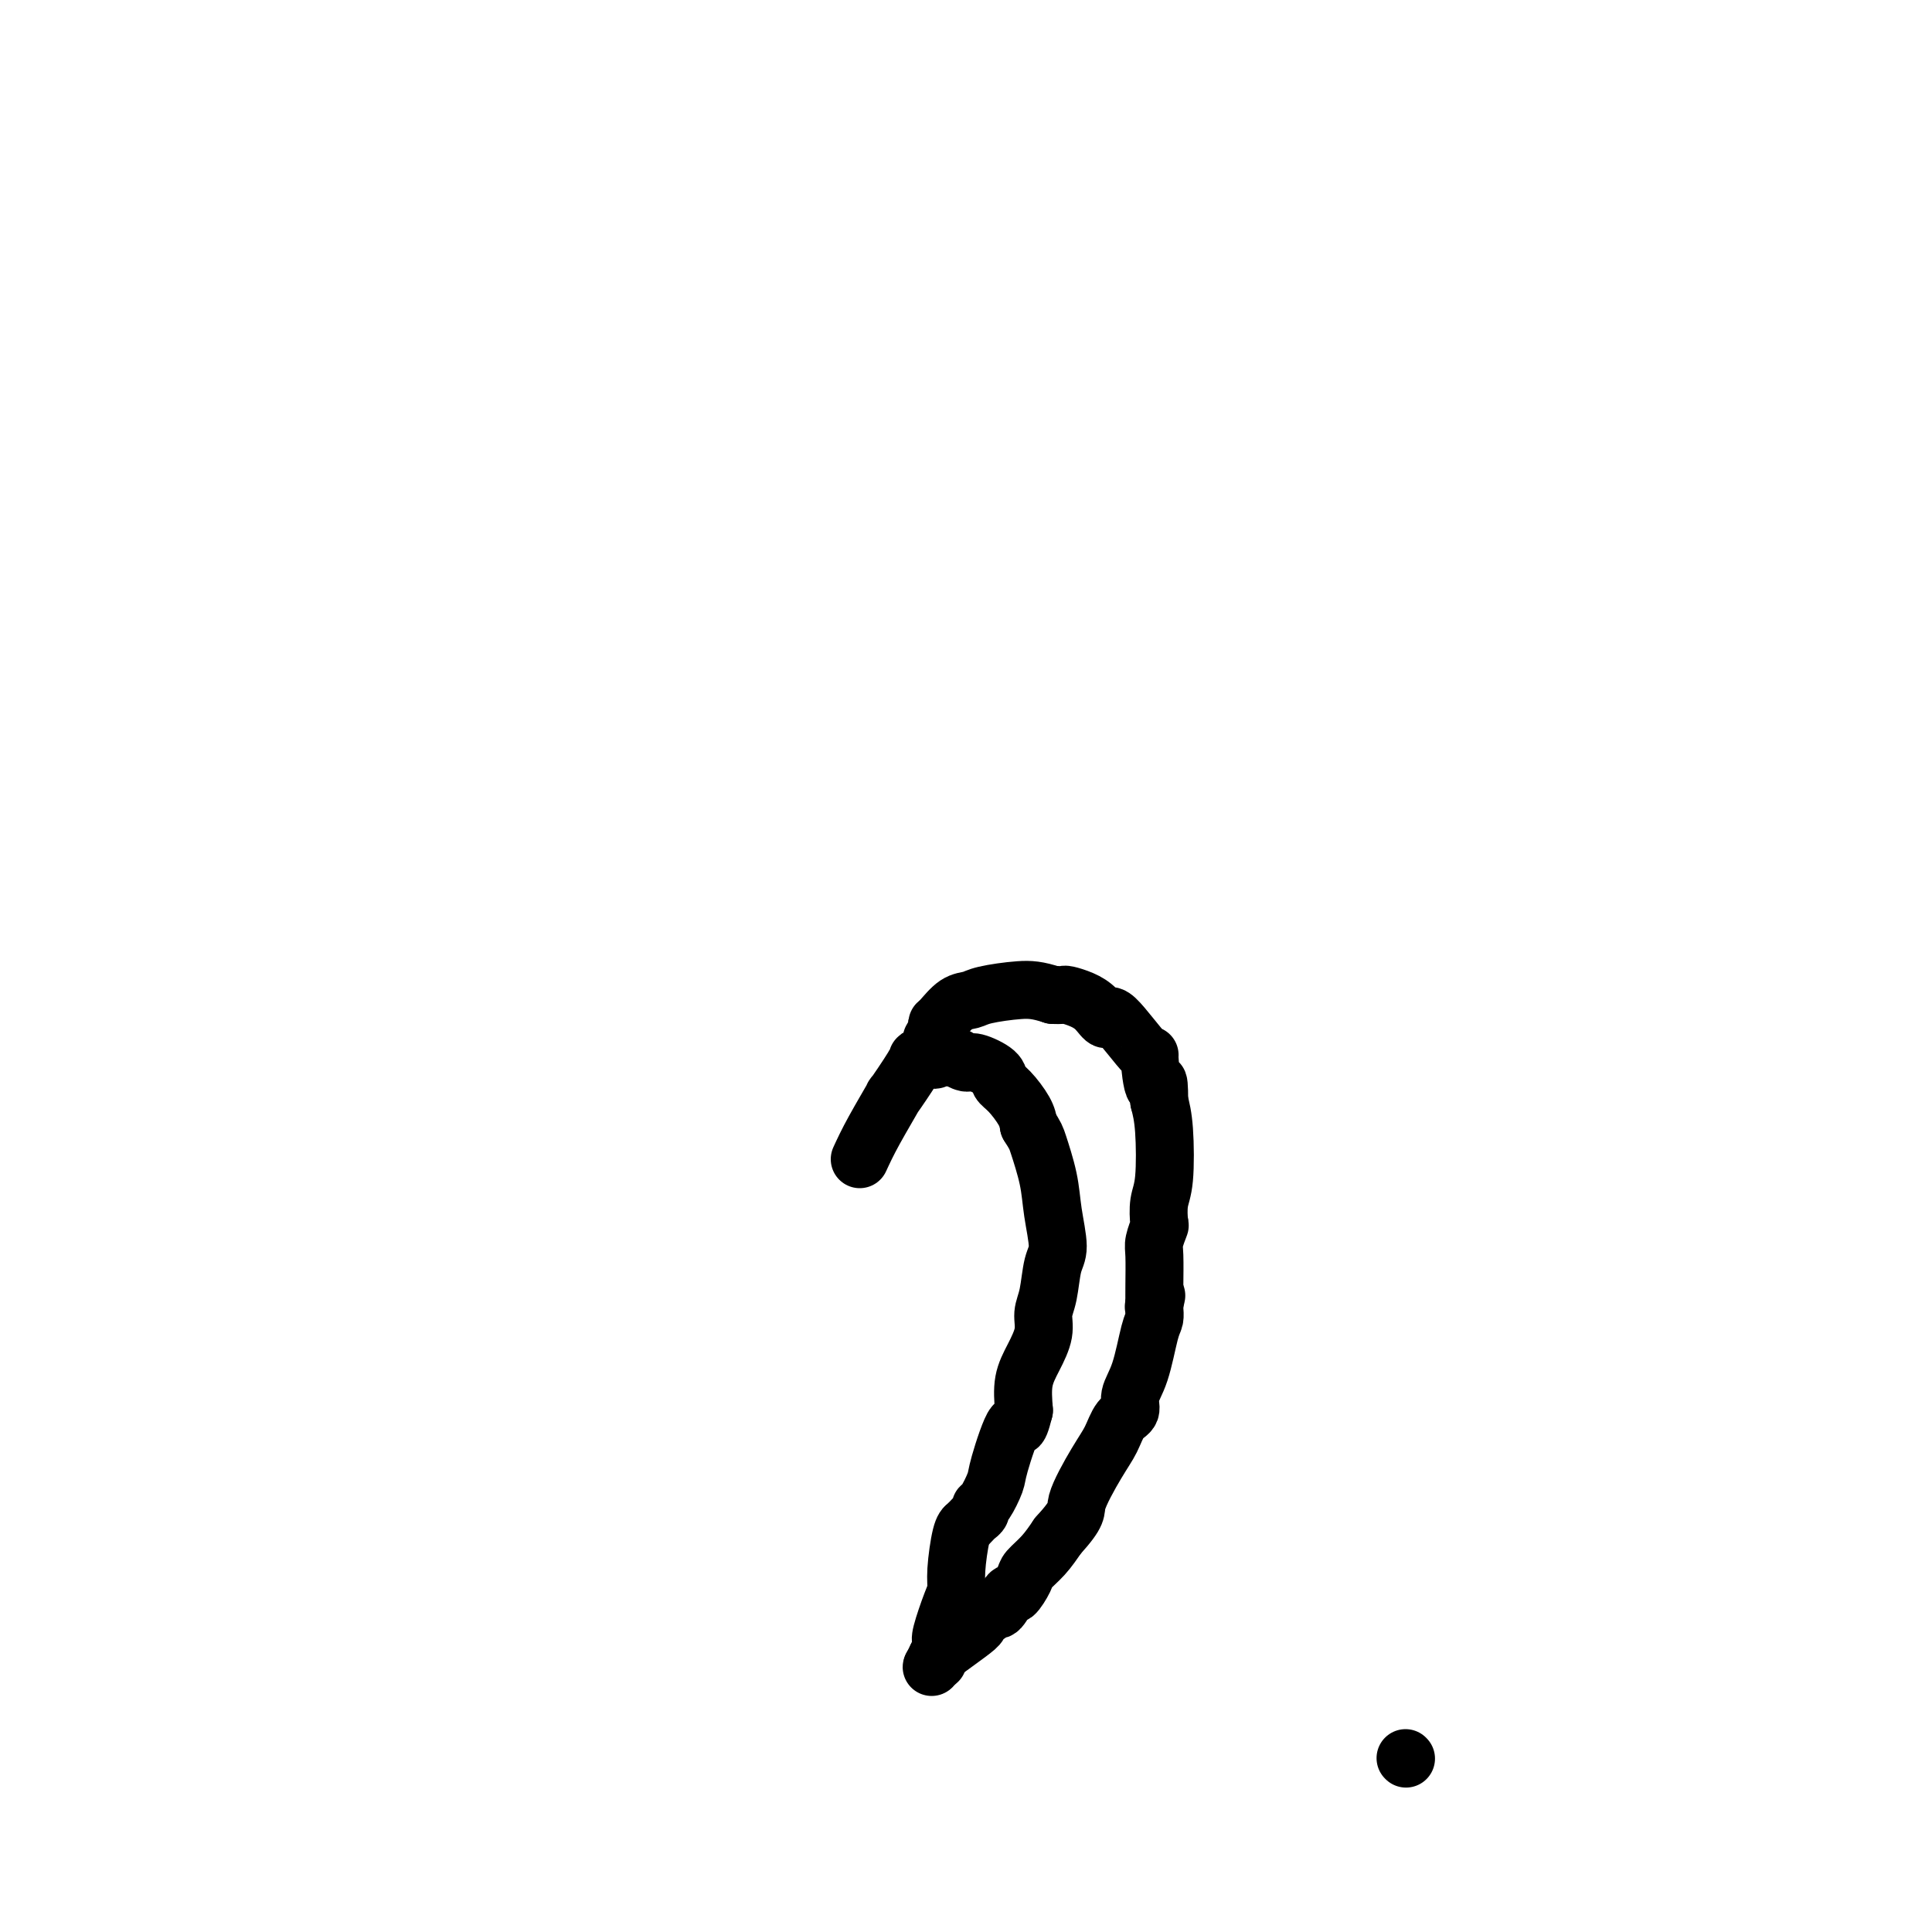 <svg viewBox='0 0 400 400' version='1.1' xmlns='http://www.w3.org/2000/svg' xmlns:xlink='http://www.w3.org/1999/xlink'><g fill='none' stroke='#000000' stroke-width='12' stroke-linecap='round' stroke-linejoin='round'><path d='M291,364c0.000,0.000 0.100,0.100 0.1,0.1'/><path d='M178,240c0.784,-1.699 1.569,-3.397 3,-6c1.431,-2.603 3.510,-6.109 4,-7c0.490,-0.891 -0.609,0.833 0,0c0.609,-0.833 2.926,-4.223 4,-6c1.074,-1.777 0.905,-1.940 1,-2c0.095,-0.060 0.456,-0.017 1,0c0.544,0.017 1.272,0.009 2,0'/><path d='M193,219c2.614,-3.247 1.649,-0.866 1,0c-0.649,0.866 -0.983,0.216 0,0c0.983,-0.216 3.283,0.000 4,0c0.717,-0.000 -0.149,-0.218 0,0c0.149,0.218 1.313,0.872 2,1c0.687,0.128 0.898,-0.268 2,0c1.102,0.268 3.094,1.202 4,2c0.906,0.798 0.728,1.461 1,2c0.272,0.539 0.996,0.953 2,2c1.004,1.047 2.287,2.728 3,4c0.713,1.272 0.857,2.136 1,3'/><path d='M213,233c1.425,2.269 1.489,2.442 2,4c0.511,1.558 1.469,4.500 2,7c0.531,2.500 0.636,4.559 1,7c0.364,2.441 0.989,5.264 1,7c0.011,1.736 -0.591,2.385 -1,4c-0.409,1.615 -0.625,4.194 -1,6c-0.375,1.806 -0.910,2.837 -1,4c-0.090,1.163 0.265,2.456 0,4c-0.265,1.544 -1.148,3.339 -2,5c-0.852,1.661 -1.672,3.189 -2,5c-0.328,1.811 -0.164,3.906 0,6'/><path d='M212,292c-1.363,5.502 -1.269,2.258 -2,3c-0.731,0.742 -2.286,5.470 -3,8c-0.714,2.530 -0.587,2.863 -1,4c-0.413,1.137 -1.367,3.078 -2,4c-0.633,0.922 -0.944,0.825 -1,1c-0.056,0.175 0.142,0.621 0,1c-0.142,0.379 -0.626,0.689 -1,1c-0.374,0.311 -0.639,0.622 -1,1c-0.361,0.378 -0.817,0.822 -1,1c-0.183,0.178 -0.091,0.089 0,0'/><path d='M200,316c0.082,-0.043 0.164,-0.087 0,0c-0.164,0.087 -0.573,0.303 -1,2c-0.427,1.697 -0.871,4.875 -1,7c-0.129,2.125 0.058,3.199 0,4c-0.058,0.801 -0.362,1.331 -1,3c-0.638,1.669 -1.611,4.477 -2,6c-0.389,1.523 -0.195,1.762 0,2'/><path d='M195,340c-0.939,4.558 -0.788,3.954 -1,4c-0.212,0.046 -0.788,0.743 -1,1c-0.212,0.257 -0.061,0.073 0,0c0.061,-0.073 0.030,-0.037 0,0'/><path d='M193,345c0.000,0.000 1.000,-2.000 1,-2'/><path d='M194,343c2.012,-1.635 6.541,-4.722 8,-6c1.459,-1.278 -0.152,-0.747 0,-1c0.152,-0.253 2.067,-1.291 3,-2c0.933,-0.709 0.884,-1.090 1,-1c0.116,0.090 0.397,0.649 1,0c0.603,-0.649 1.530,-2.508 2,-3c0.470,-0.492 0.485,0.382 1,0c0.515,-0.382 1.530,-2.020 2,-3c0.470,-0.980 0.396,-1.302 1,-2c0.604,-0.698 1.887,-1.771 3,-3c1.113,-1.229 2.057,-2.615 3,-4'/><path d='M219,318c4.573,-5.033 3.506,-5.116 4,-7c0.494,-1.884 2.547,-5.571 4,-8c1.453,-2.429 2.304,-3.601 3,-5c0.696,-1.399 1.237,-3.026 2,-4c0.763,-0.974 1.749,-1.296 2,-2c0.251,-0.704 -0.234,-1.789 0,-3c0.234,-1.211 1.187,-2.548 2,-5c0.813,-2.452 1.486,-6.018 2,-8c0.514,-1.982 0.869,-2.380 1,-3c0.131,-0.620 0.037,-1.463 0,-2c-0.037,-0.537 -0.019,-0.769 0,-1'/><path d='M239,270c0.778,-3.422 0.222,-0.978 0,0c-0.222,0.978 -0.111,0.489 0,0'/><path d='M239,270c-0.008,-1.078 -0.016,-2.156 0,-4c0.016,-1.844 0.056,-4.454 0,-6c-0.056,-1.546 -0.208,-2.028 0,-3c0.208,-0.972 0.774,-2.433 1,-3c0.226,-0.567 0.110,-0.240 0,-1c-0.110,-0.760 -0.215,-2.606 0,-4c0.215,-1.394 0.750,-2.337 1,-5c0.250,-2.663 0.214,-7.047 0,-10c-0.214,-2.953 -0.607,-4.477 -1,-6'/><path d='M240,228c-0.003,-6.798 -0.511,-2.793 -1,-3c-0.489,-0.207 -0.959,-4.625 -1,-6c-0.041,-1.375 0.349,0.294 -1,-1c-1.349,-1.294 -4.435,-5.552 -6,-7c-1.565,-1.448 -1.609,-0.087 -2,0c-0.391,0.087 -1.130,-1.101 -2,-2c-0.870,-0.899 -1.872,-1.509 -3,-2c-1.128,-0.491 -2.380,-0.863 -3,-1c-0.620,-0.137 -0.606,-0.039 -1,0c-0.394,0.039 -1.197,0.020 -2,0'/><path d='M218,206c-3.211,-1.046 -4.737,-1.159 -7,-1c-2.263,0.159 -5.262,0.592 -7,1c-1.738,0.408 -2.216,0.791 -3,1c-0.784,0.209 -1.874,0.246 -3,1c-1.126,0.754 -2.288,2.227 -3,3c-0.712,0.773 -0.975,0.848 -1,1c-0.025,0.152 0.189,0.381 0,1c-0.189,0.619 -0.782,1.628 -1,2c-0.218,0.372 -0.062,0.106 0,0c0.062,-0.106 0.031,-0.053 0,0'/></g>
</svg>